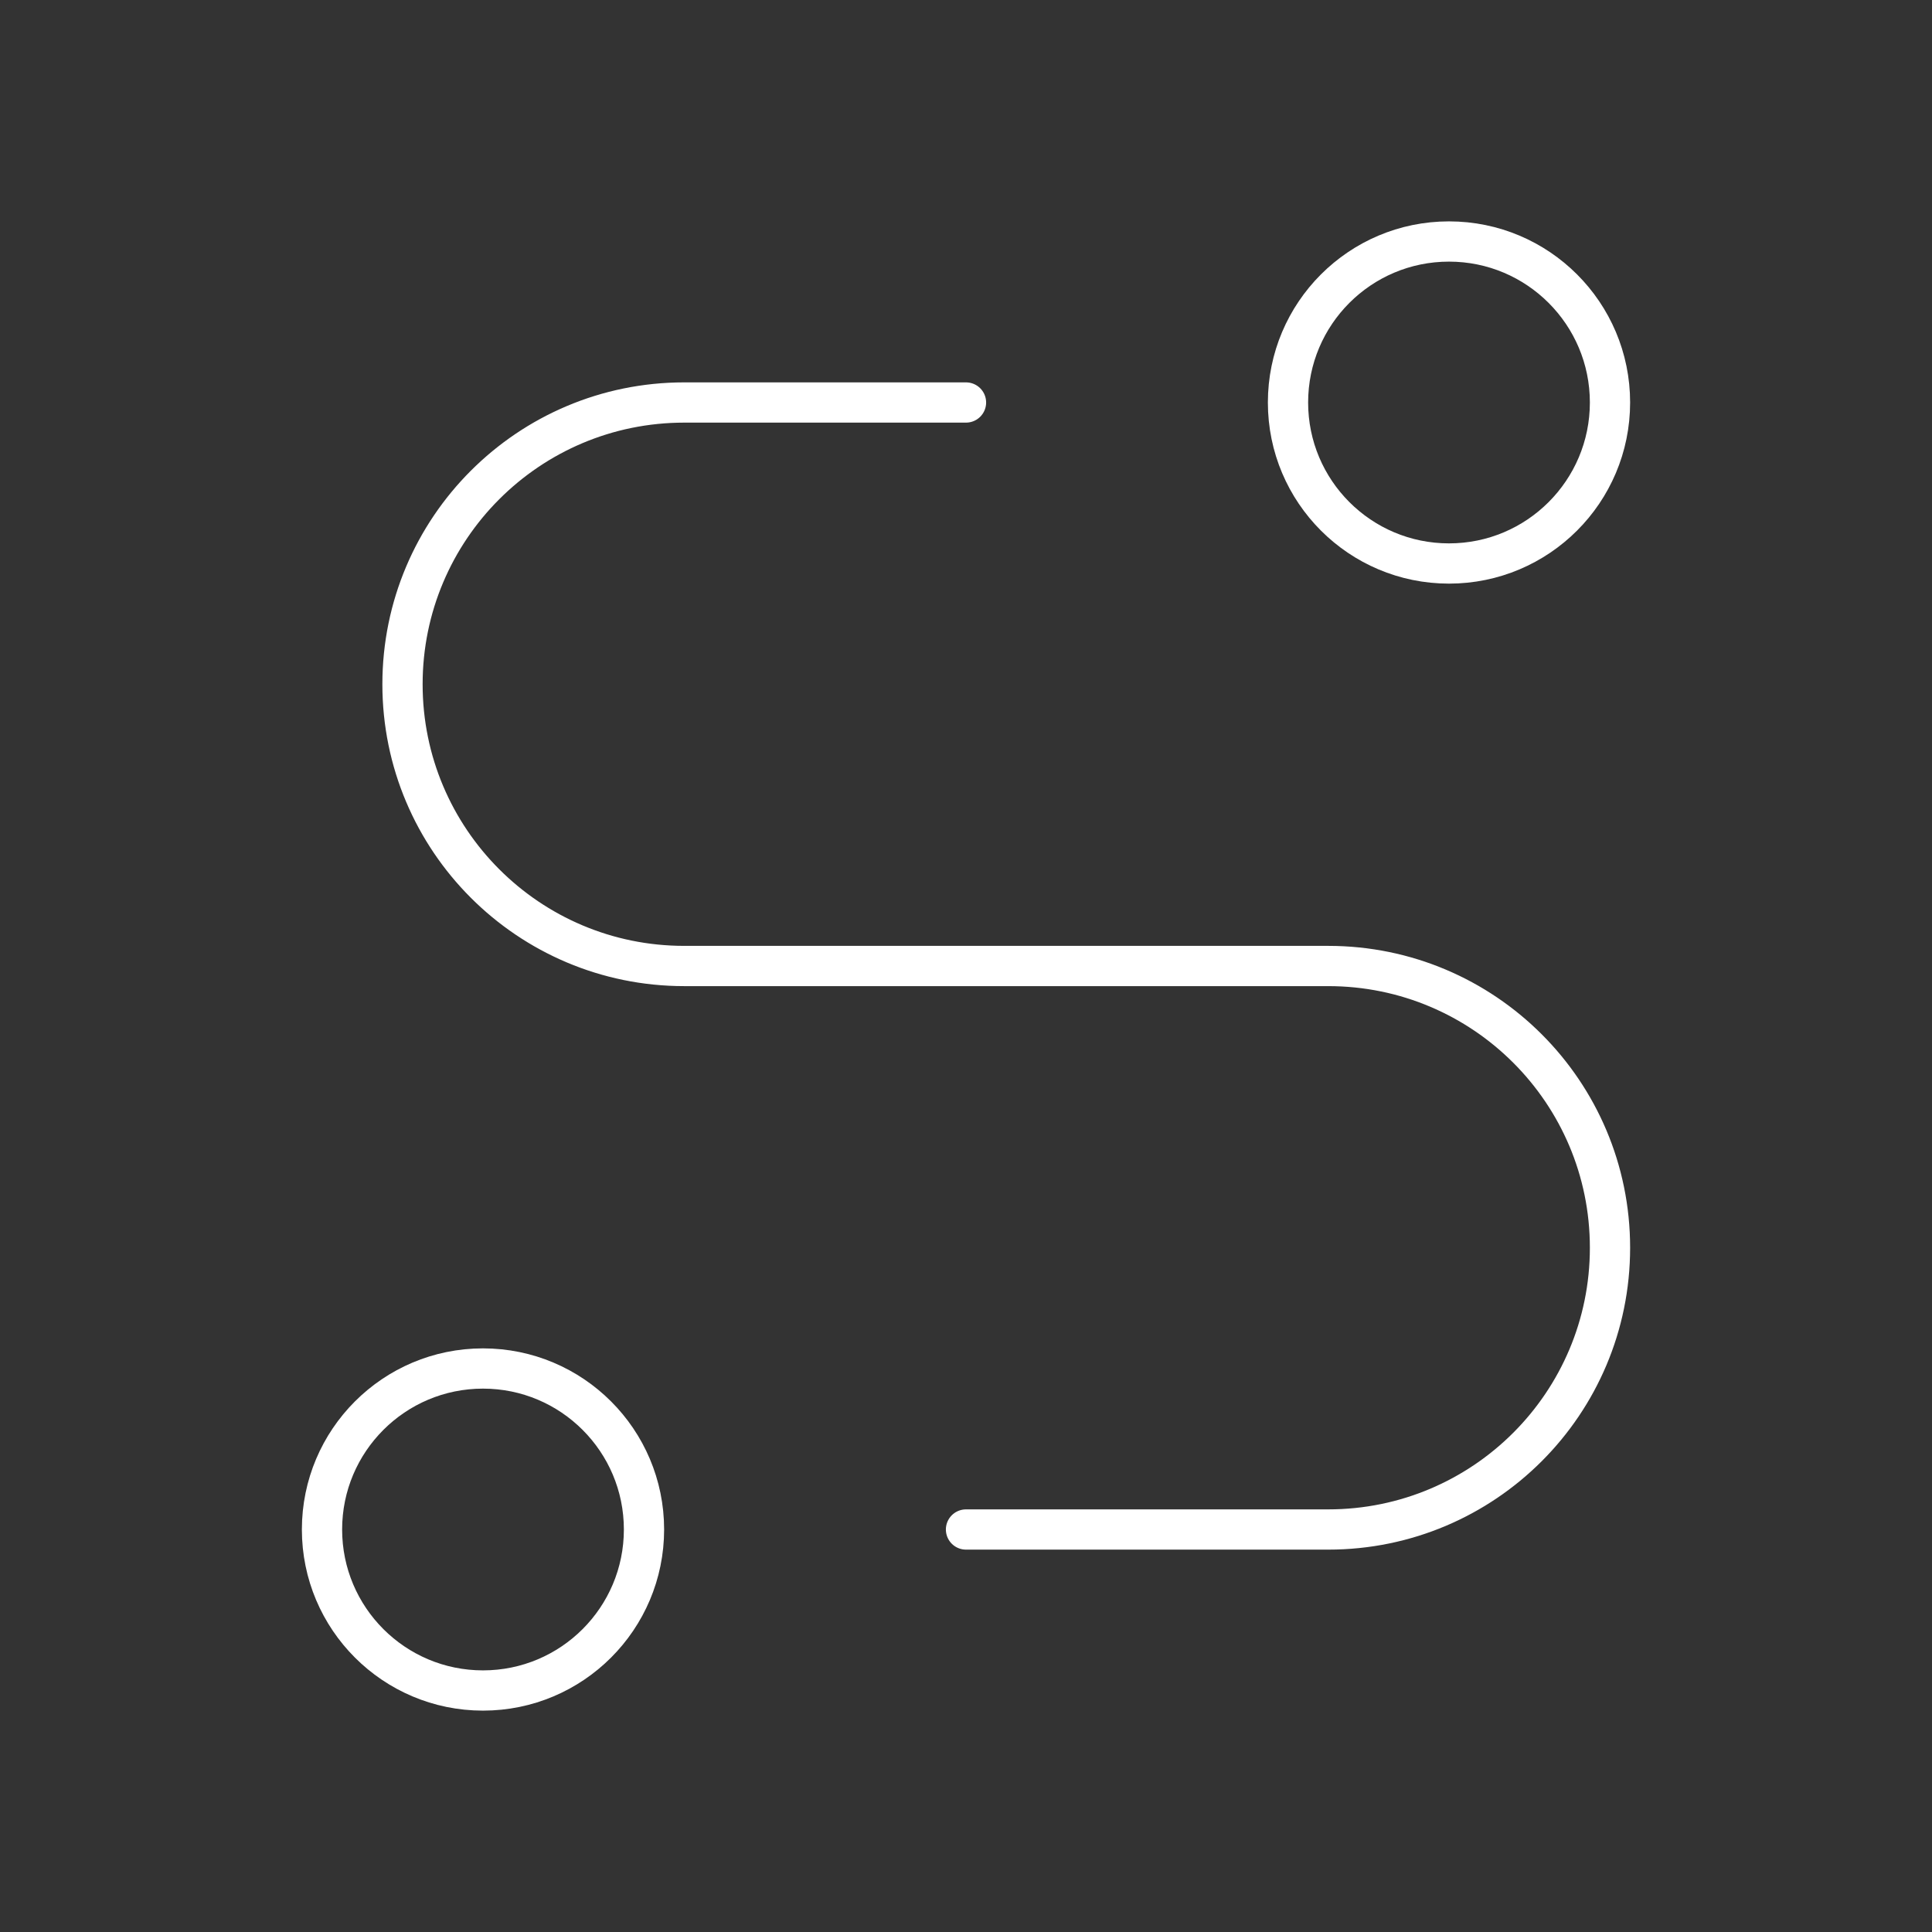 <?xml version="1.0" encoding="UTF-8"?> <!-- Generator: Adobe Illustrator 25.3.1, SVG Export Plug-In . SVG Version: 6.00 Build 0) --> <svg xmlns="http://www.w3.org/2000/svg" xmlns:xlink="http://www.w3.org/1999/xlink" version="1.1" id="Ebene_1" x="0px" y="0px" width="72px" height="72px" viewBox="0 0 72 72" style="enable-background:new 0 0 72 72;" xml:space="preserve"><rect x="0" y="0" width="72" height="72" fill="#333333" stroke="none"/> <style type="text/css"> .st0{fill:none;} .st1{fill:none;stroke:#FFFFFF;stroke-width:1.5;stroke-linecap:round;stroke-linejoin:round;stroke-miterlimit:12;} </style> <path class="st0" d="M0,0h72v72H0V0z"></path> <circle class="st1" cx="18" cy="57" r="6"></circle> <circle class="st1" cx="54" cy="15" r="6"></circle> <path class="st1" d="M36,57h13.5C55.3,57,60,52.3,60,46.5S55.3,36,49.5,36h-24C19.7,36,15,31.3,15,25.5S19.7,15,25.5,15H36"></path> </svg> 